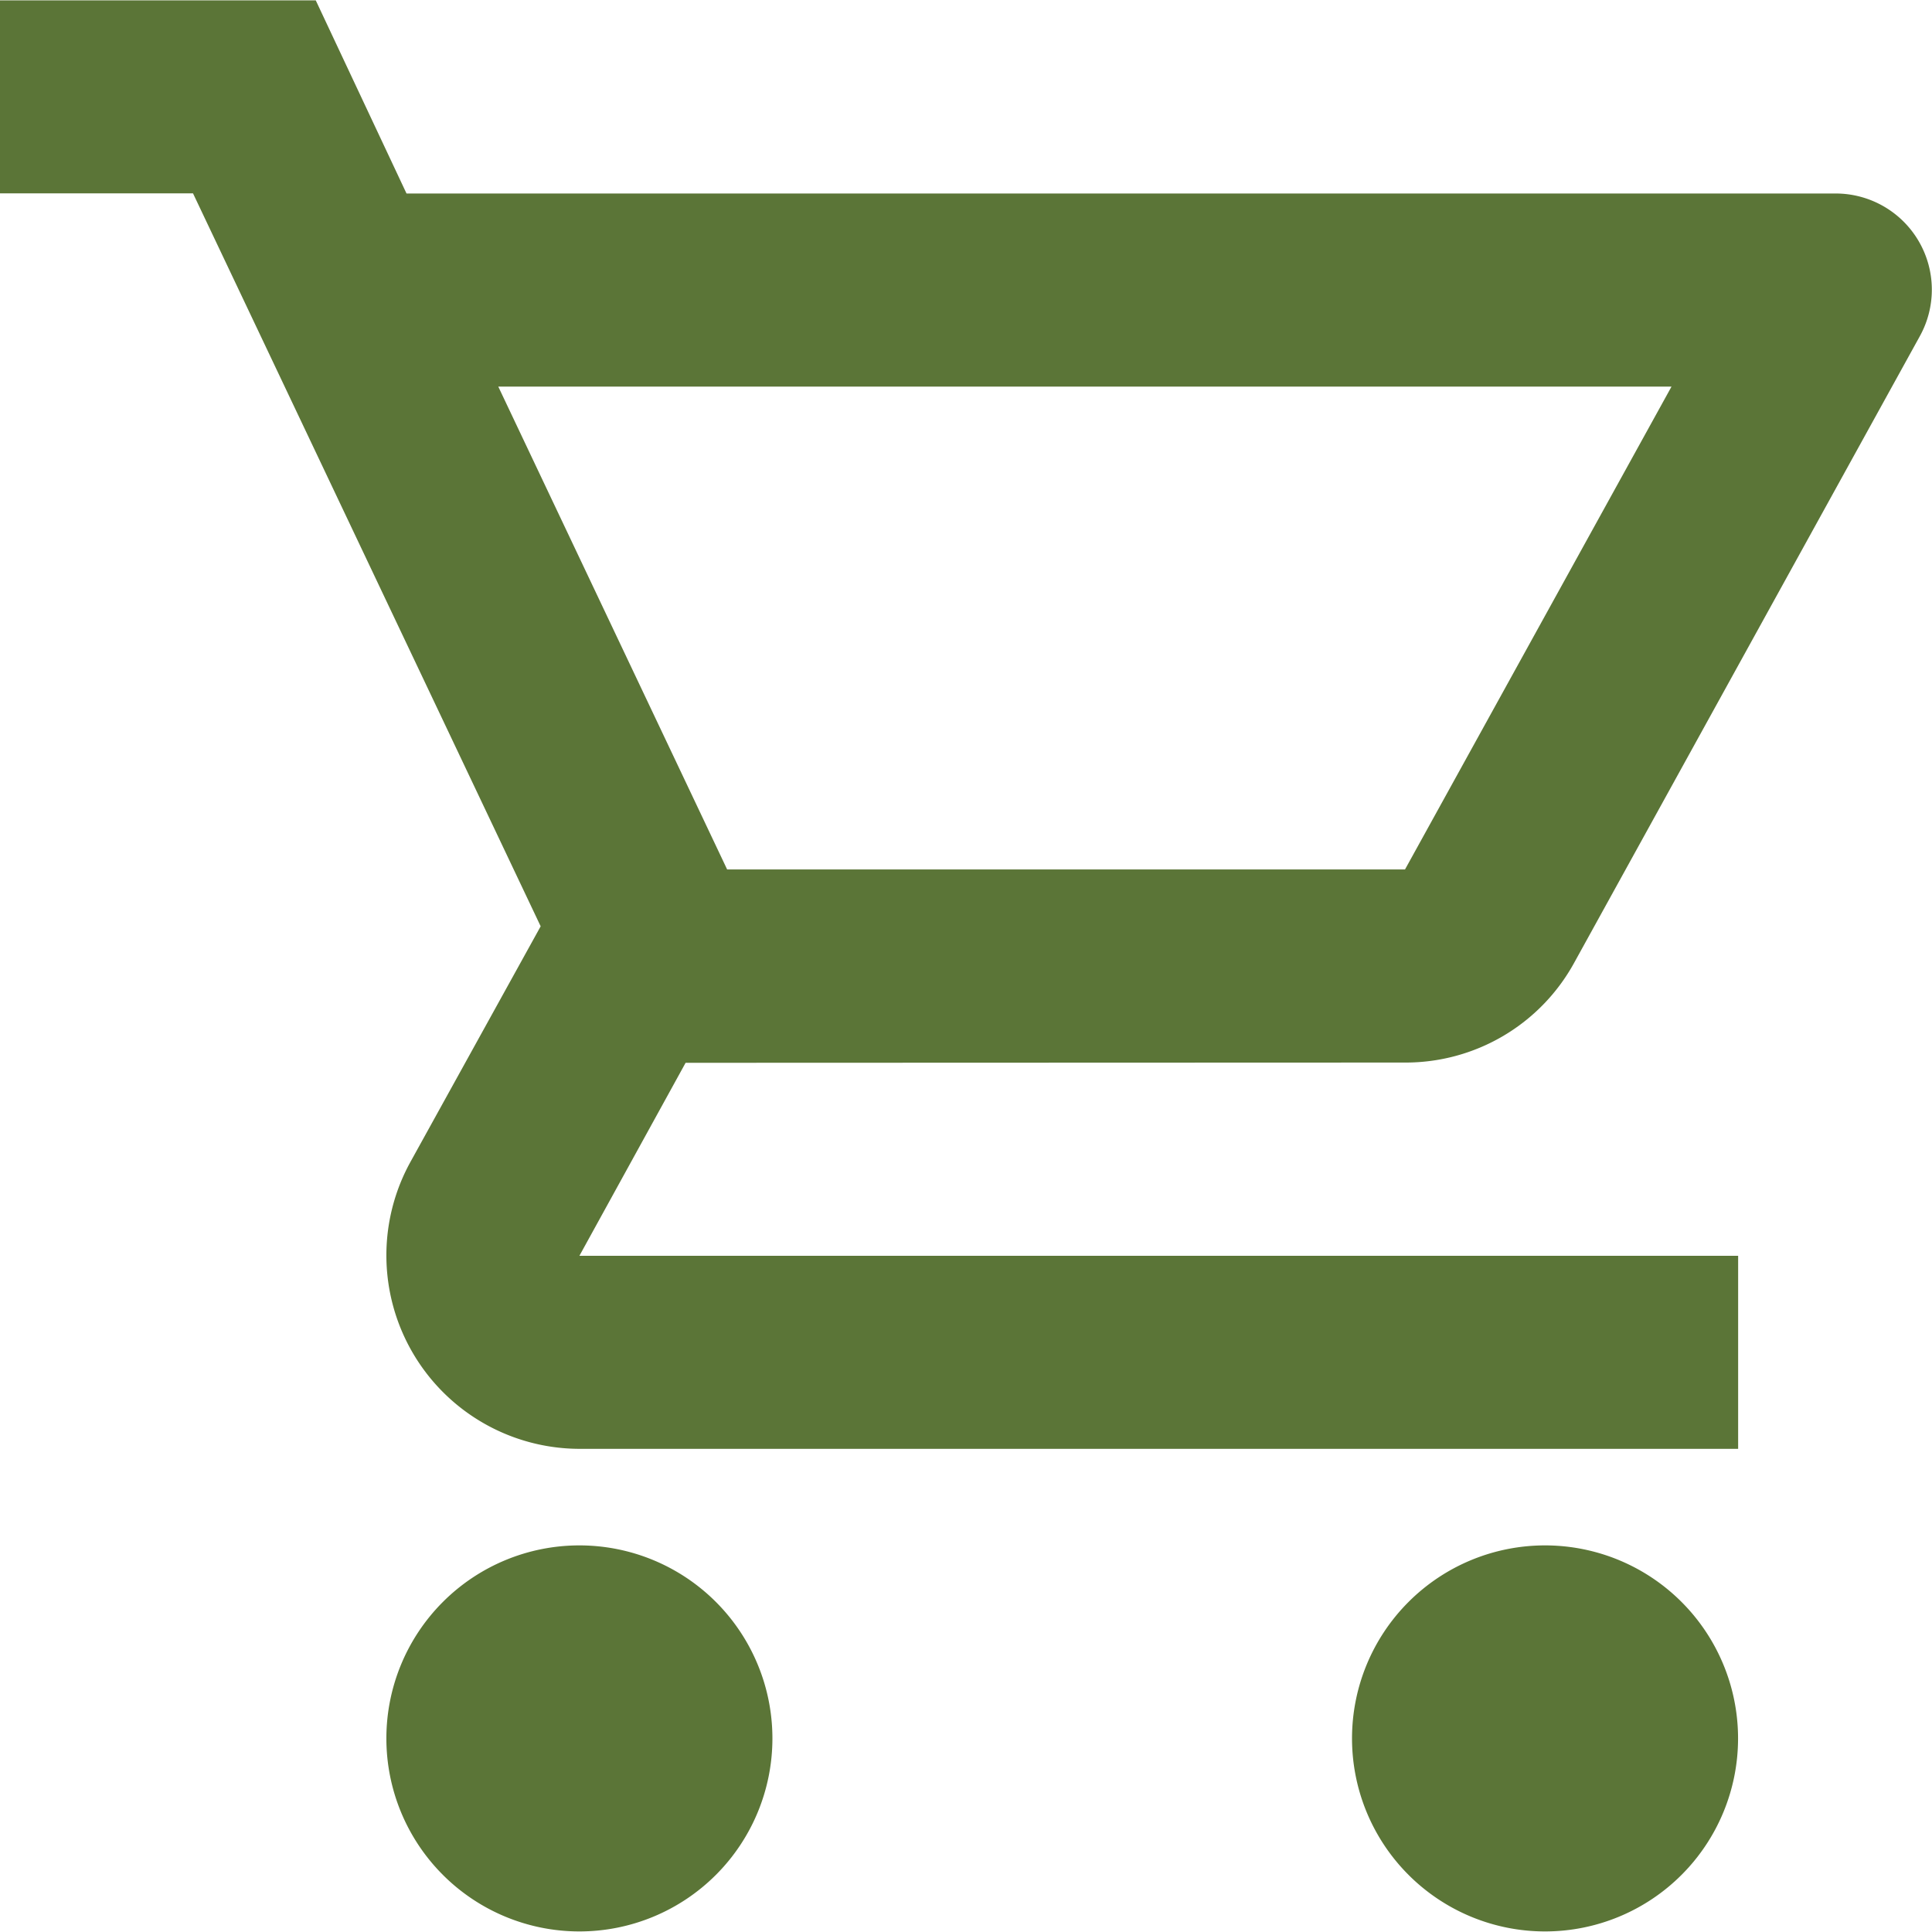 <svg xmlns="http://www.w3.org/2000/svg" width="25" height="25" viewBox="0 0 46.043 46.026">
  <path id="Caminho_35177" data-name="Caminho 35177" d="M34.484,27.314a4.581,4.581,0,0,0,4.027-2.37L46.75,10.009a2.292,2.292,0,0,0-2-3.406H10.688L8.525,2H1V6.6H5.6l8.285,17.467L10.78,29.685a4.611,4.611,0,0,0,4.027,6.835H42.423v-4.6H14.808l2.531-4.6ZM12.875,11.205H40.835L34.484,22.712H18.329Zm1.933,27.616a4.6,4.6,0,1,0,4.6,4.6A4.6,4.6,0,0,0,14.808,38.821Zm23.013,0a4.6,4.6,0,1,0,4.6,4.6A4.6,4.6,0,0,0,37.821,38.821Z" transform="translate(-1 -2)" fill="#5B7537"/>
</svg>
